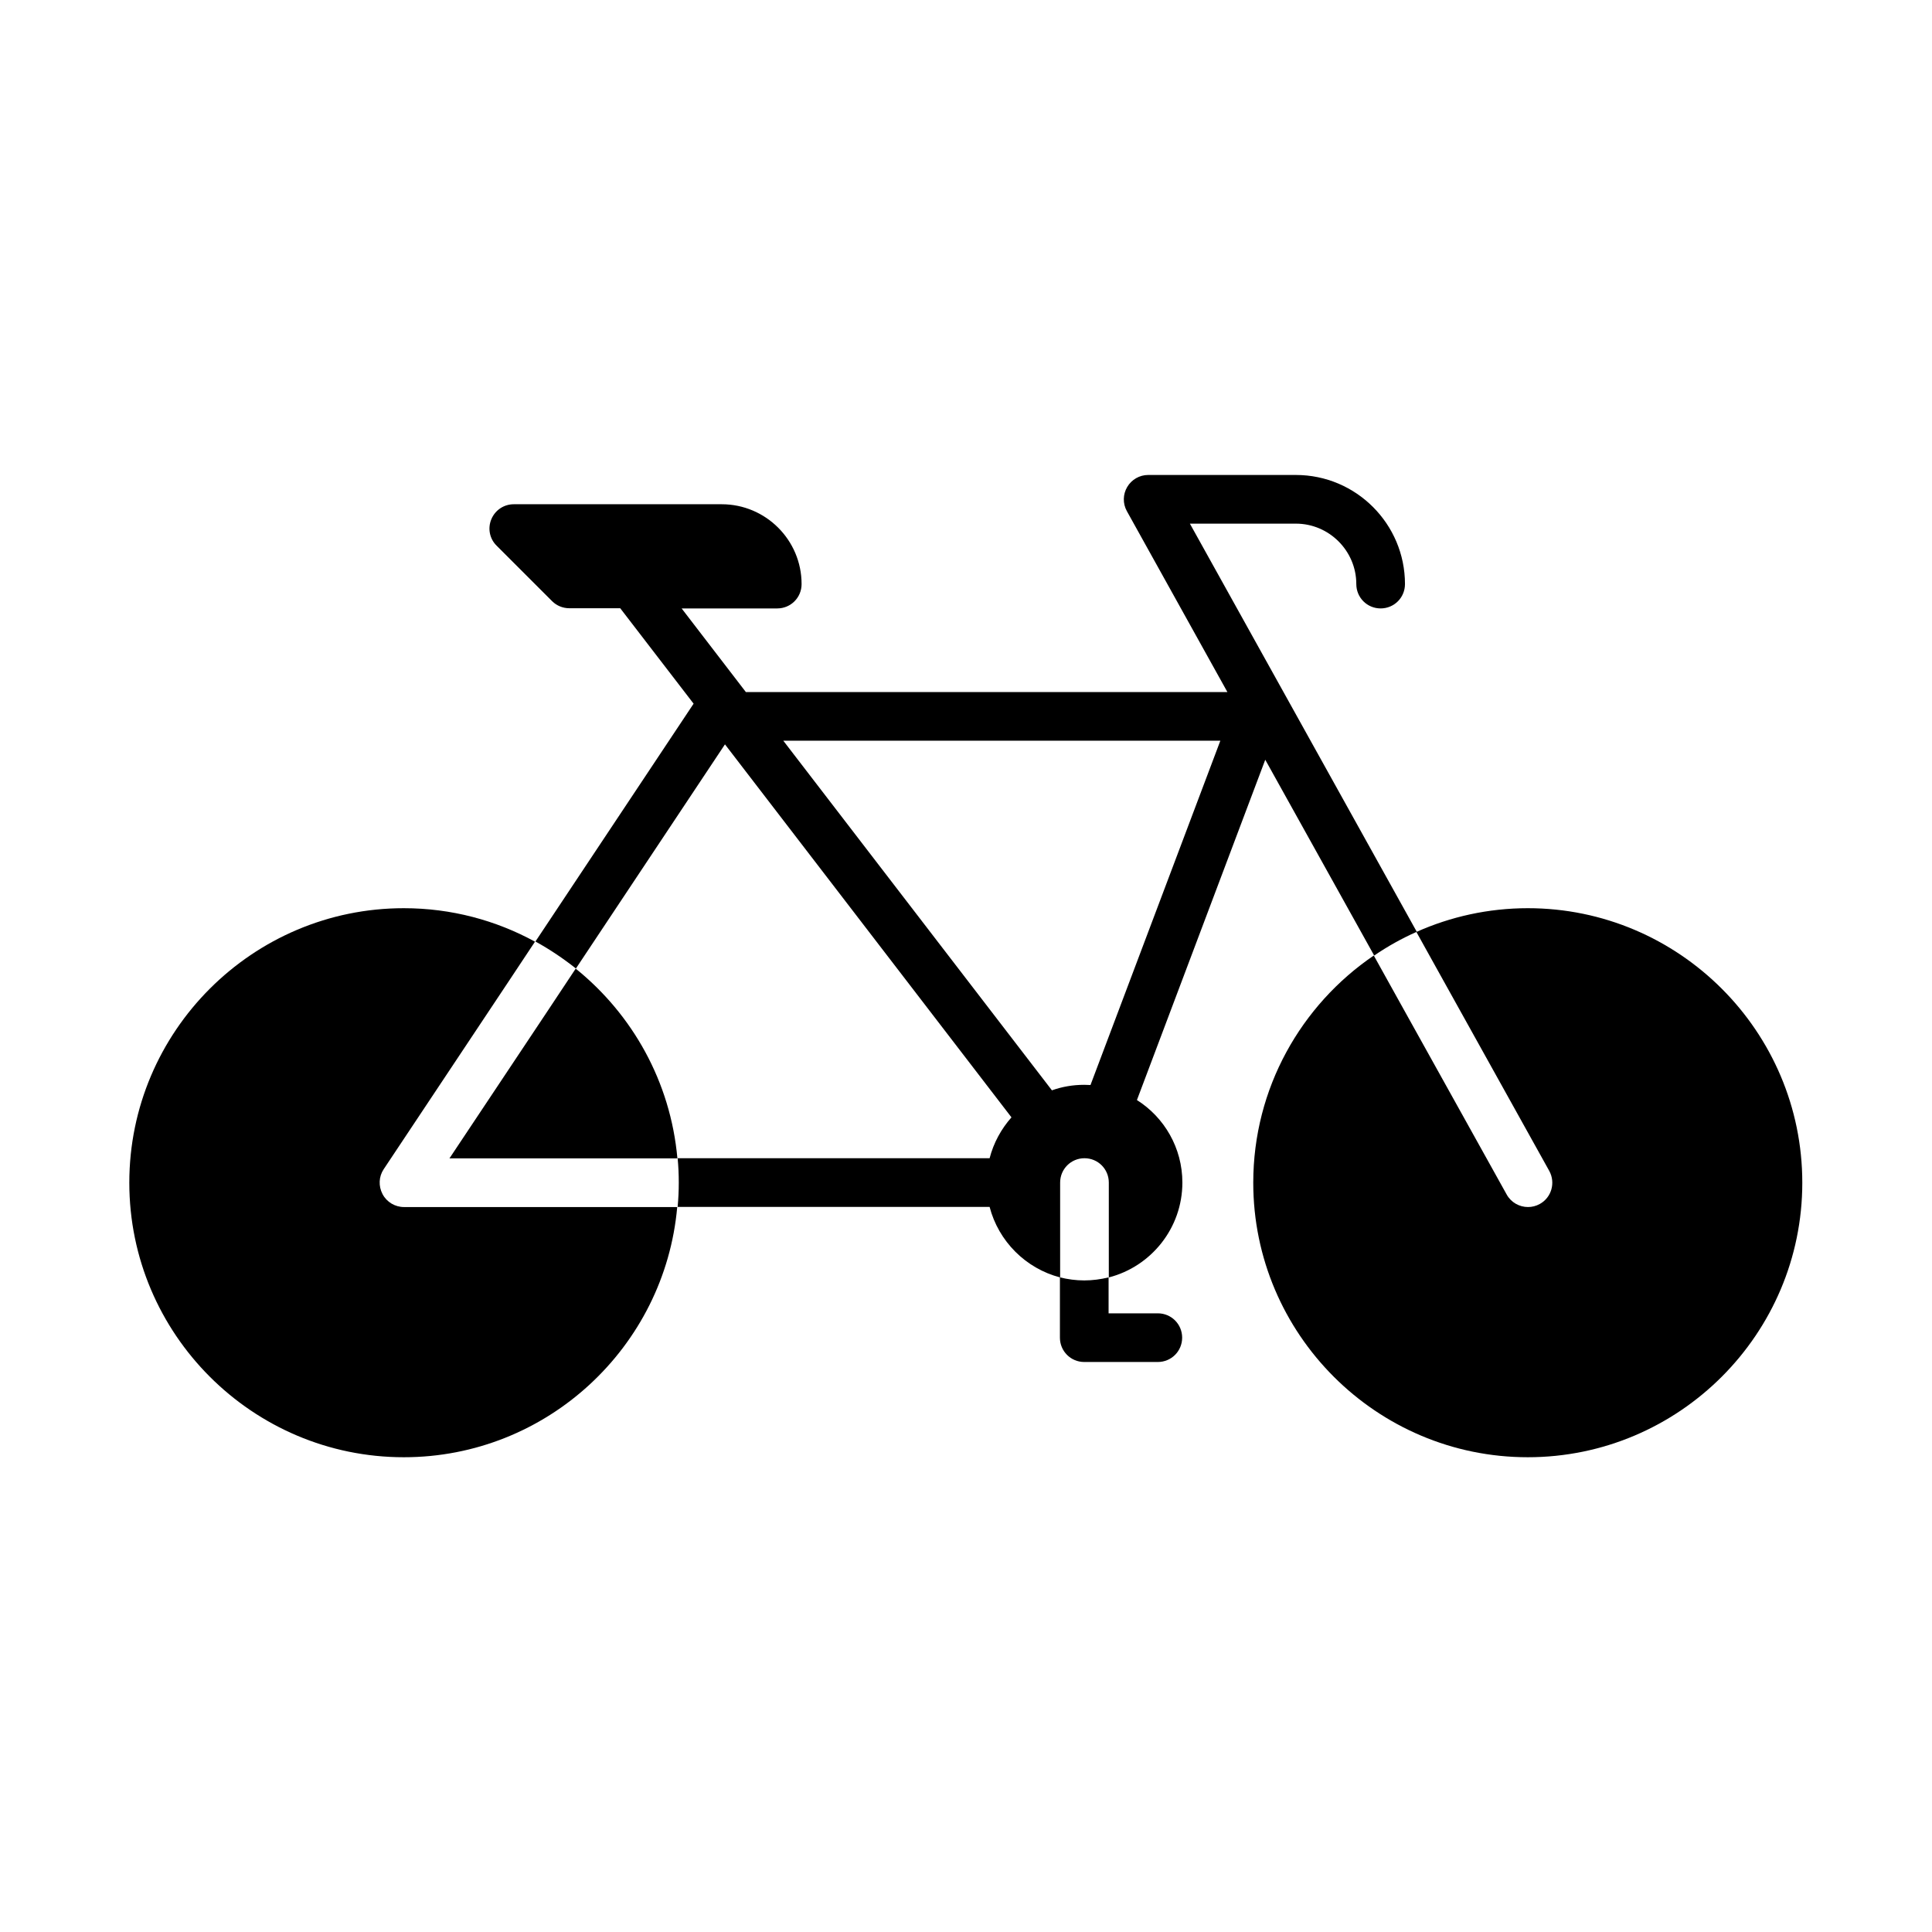 <?xml version="1.0" encoding="UTF-8"?>
<!-- Uploaded to: ICON Repo, www.svgrepo.com, Generator: ICON Repo Mixer Tools -->
<svg fill="#000000" width="800px" height="800px" version="1.1" viewBox="144 144 512 512" xmlns="http://www.w3.org/2000/svg">
 <g>
  <path d="m263.11 450.98h60.406c-1.812-20.305-11.941-38.188-26.953-50.281l-7.152 10.781z"/>
  <path d="m251.07 463.88c-2.367 0-4.586-1.309-5.691-3.426-1.109-2.117-1.008-4.637 0.301-6.602l32.949-49.523 7.152-10.781c-10.328-5.644-22.168-8.867-34.762-8.867-40.102 0-72.75 32.648-72.75 72.75 0 40.102 32.648 72.75 72.75 72.75 37.938 0 69.172-29.223 72.449-66.301h-72.449z"/>
  <path d="m432.95 431.54c-0.555 0-1.109-0.051-1.613-0.051-3.023 0-5.894 0.504-8.566 1.461l-71.188-92.652h115.82l-34.41 91.238zm26.25-148.77h28.215c8.816 0 16.02 7.203 16.02 16.02 0 3.578 2.871 6.449 6.449 6.449 3.578 0 6.449-2.871 6.449-6.449 0-15.922-12.949-28.918-28.918-28.918h-39.145c-2.266 0-4.383 1.211-5.543 3.176-1.16 1.965-1.211 4.383-0.102 6.398l26.652 47.961h-127.61l-17.027-22.168h25.34c3.578 0 6.449-2.871 6.449-6.449 0-11.688-9.523-21.16-21.16-21.16h-55.117c-2.621 0-4.938 1.562-5.945 3.981-1.008 2.418-0.453 5.188 1.41 7.004l14.711 14.711c1.211 1.211 2.871 1.863 4.535 1.863h13.504l19.445 25.293-41.918 63.027c3.777 2.066 7.356 4.484 10.73 7.152l39.5-59.398 75.926 98.848c-2.719 3.074-4.734 6.75-5.793 10.832h-82.676c0.203 2.117 0.301 4.281 0.301 6.449 0 2.168-0.102 4.332-0.301 6.449h82.676c2.367 9.117 9.574 16.324 18.691 18.691v-25.141c0-3.578 2.871-6.449 6.449-6.449s6.449 2.871 6.449 6.449v25.141c11.184-2.871 19.496-13.047 19.496-25.141 0-9.168-4.785-17.281-12.043-21.867l34.008-90.184 28.867 51.891c3.527-2.418 7.305-4.535 11.285-6.297l-60.156-108.22z"/>
  <path d="m548.93 384.68c-10.531 0-20.555 2.266-29.574 6.297l6.297 11.336 28.918 51.992c1.715 3.125 0.605 7.055-2.519 8.766-1.008 0.555-2.066 0.805-3.125 0.805-2.266 0-4.484-1.211-5.644-3.324l-28.918-51.992-6.297-11.336c-19.246 13.098-31.941 35.164-31.941 60.207 0 40.102 32.648 72.75 72.75 72.75 40.102 0 72.75-32.648 72.75-72.75 0-40.102-32.648-72.75-72.75-72.75z"/>
  <path d="m424.89 482.52v15.973c0 3.578 2.871 6.449 6.449 6.449h19.496c3.578 0 6.449-2.871 6.449-6.449s-2.871-6.449-6.449-6.449h-13.047v-9.523c-2.066 0.504-4.231 0.805-6.449 0.805-2.215 0-4.383-0.301-6.449-0.805z"/>
 </g>
</svg>